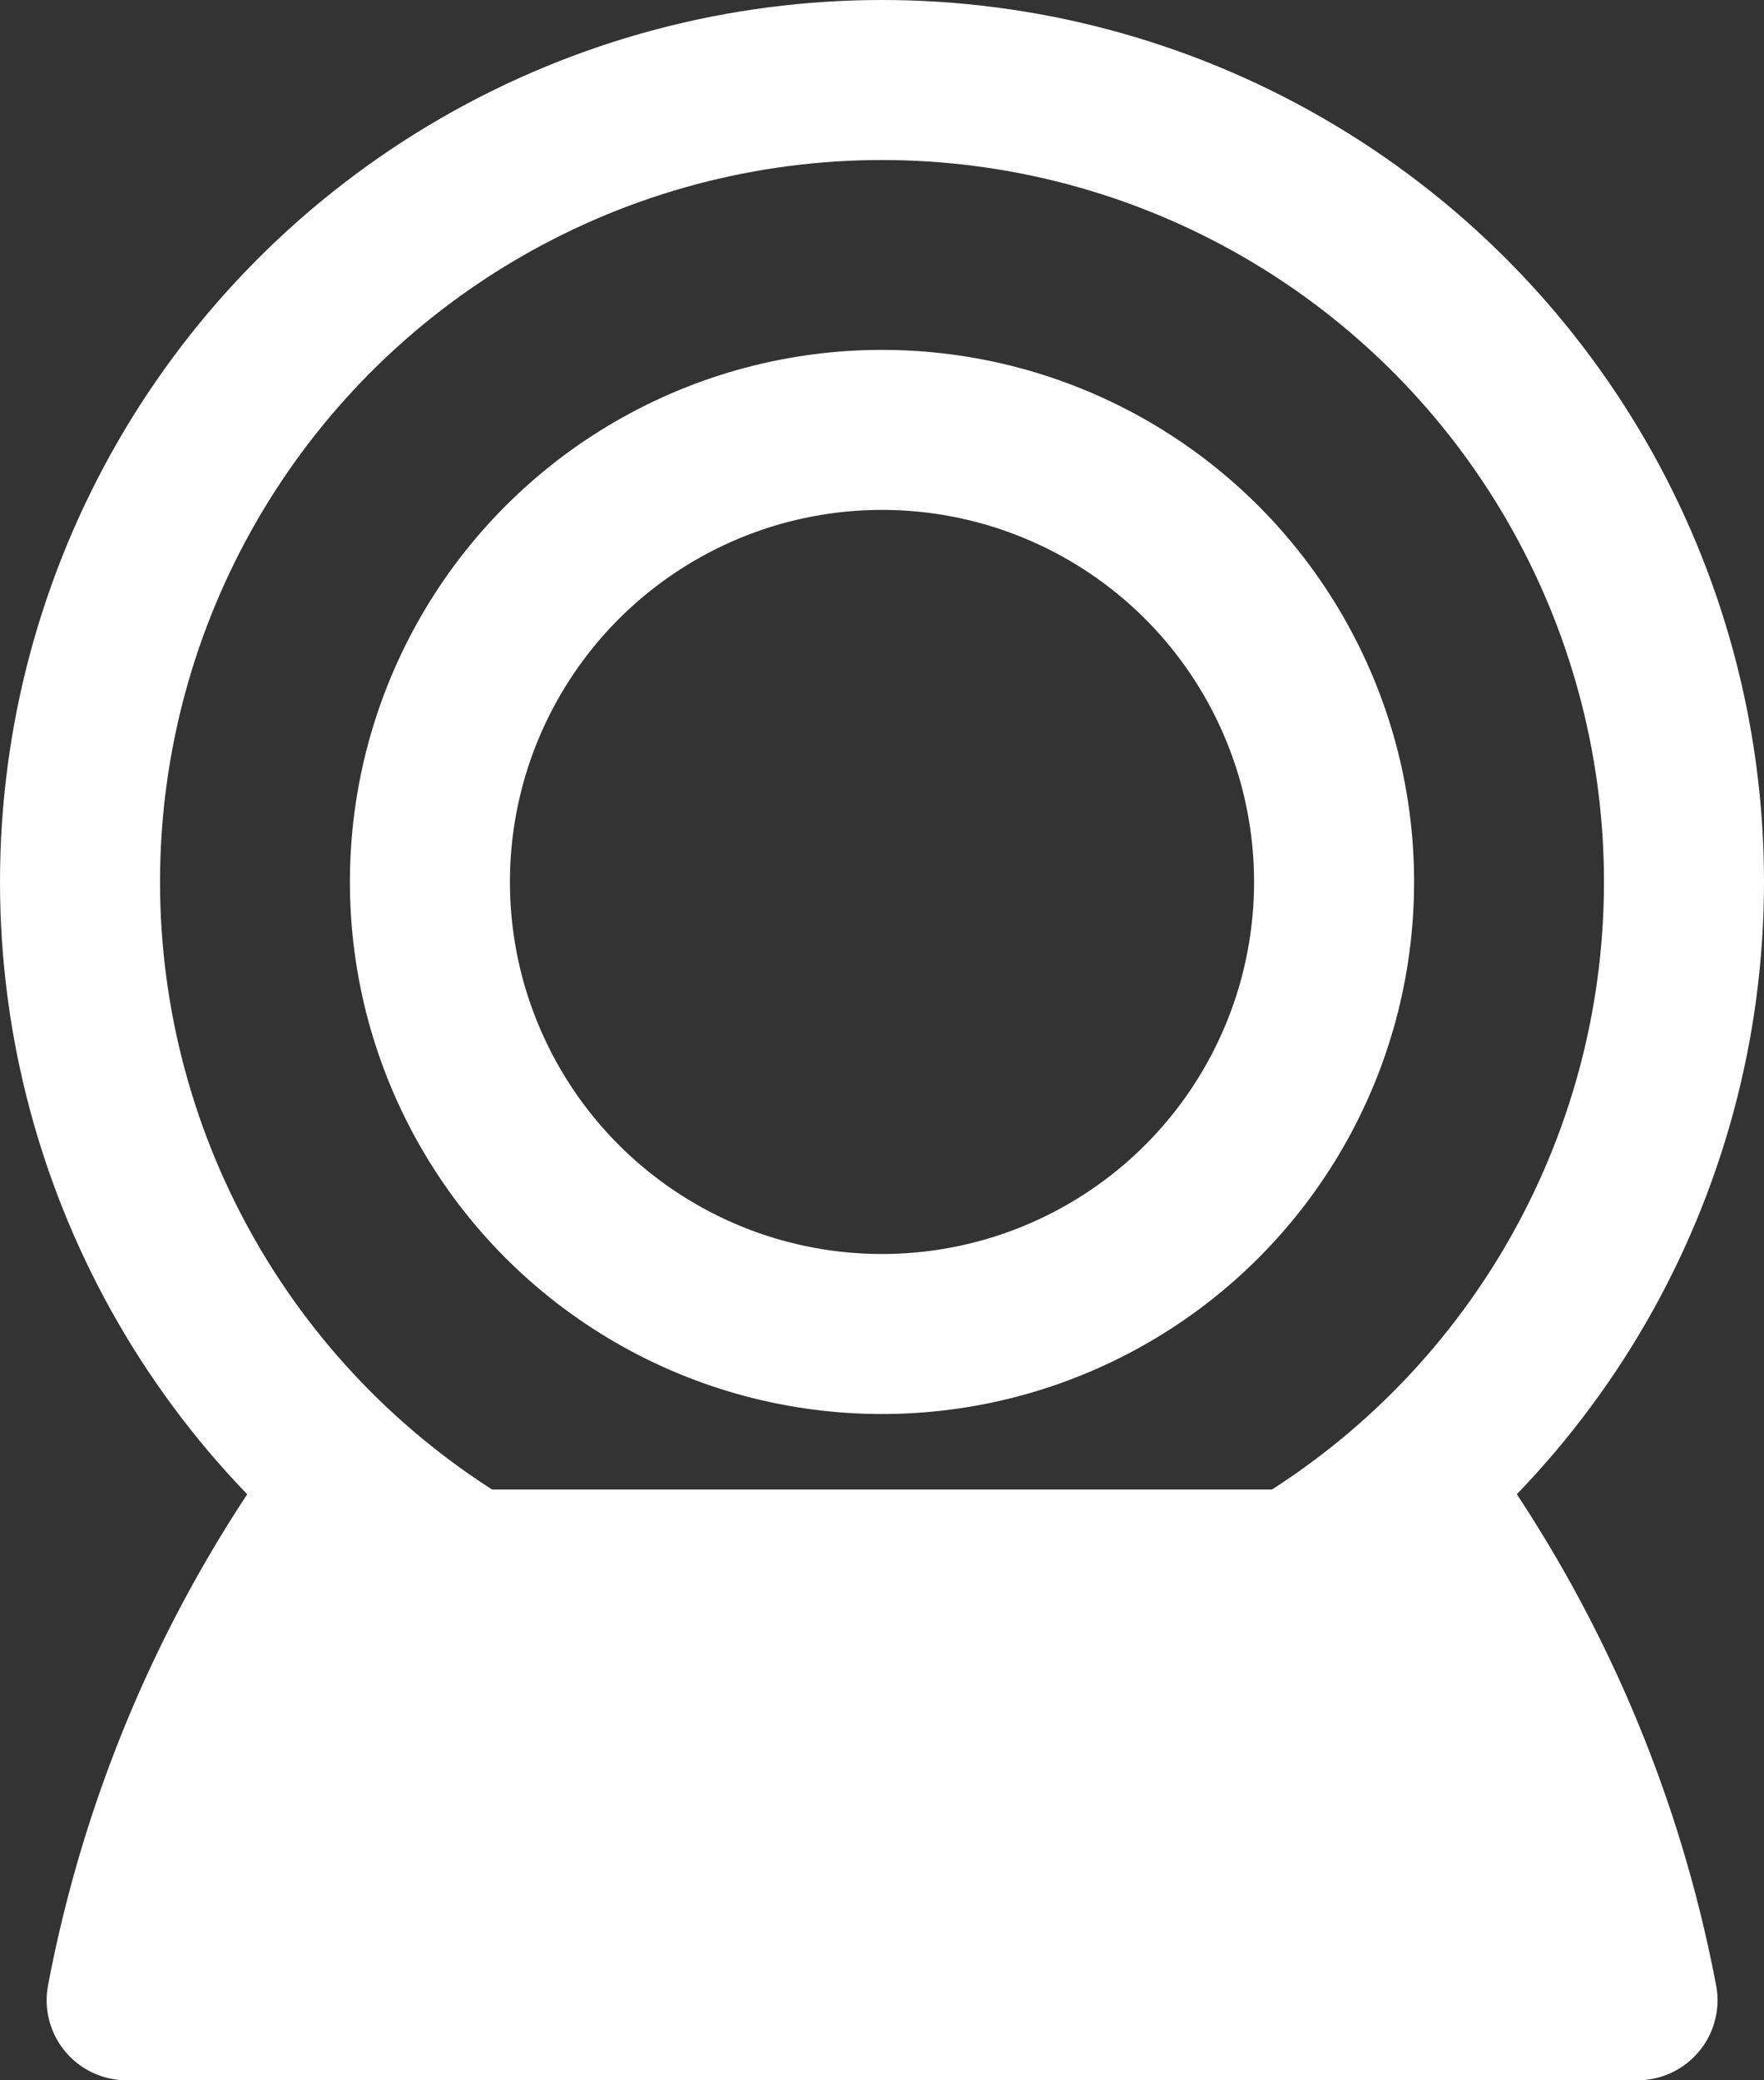<svg xmlns="http://www.w3.org/2000/svg" width="22.046" height="26" viewBox="0 0 22.046 26">
  <rect x="0" y="0" width="22.046" height="26" fill="#333333" stroke="none"/>
  #icon_webcam path, #icon_webcam circle{

  stroke: #fff; /* Background color against your svg */
  stroke-width: 1px; /*Between 1px and 2px*/
  }
  <g id="icon_webcam" transform="translate(-3.789)">
    <path id="Path_1510" data-name="Path 1510" d="M8.671,34.766a15.83,15.83,0,0,0-2.765,6.383H24.788a15.851,15.851,0,0,0-2.766-6.383" transform="translate(-0.534 -16.149)" fill="#fff" stroke="#fff" stroke-linejoin="round" stroke-miterlimit="10" stroke-width="2"/>
    <circle id="Ellipse_67" data-name="Ellipse 67" cx="10.023" cy="10.023" r="10.023" transform="translate(4.789 1)" fill="none" stroke="#fff" stroke-linejoin="round" stroke-miterlimit="10" stroke-width="2"/>
    <circle id="Ellipse_68" data-name="Ellipse 68" cx="5.65" cy="5.65" r="5.65" transform="translate(9.162 5.373)" fill="none" stroke="#fff" stroke-linejoin="round" stroke-miterlimit="10" stroke-width="2"/>
  </g>
</svg>
